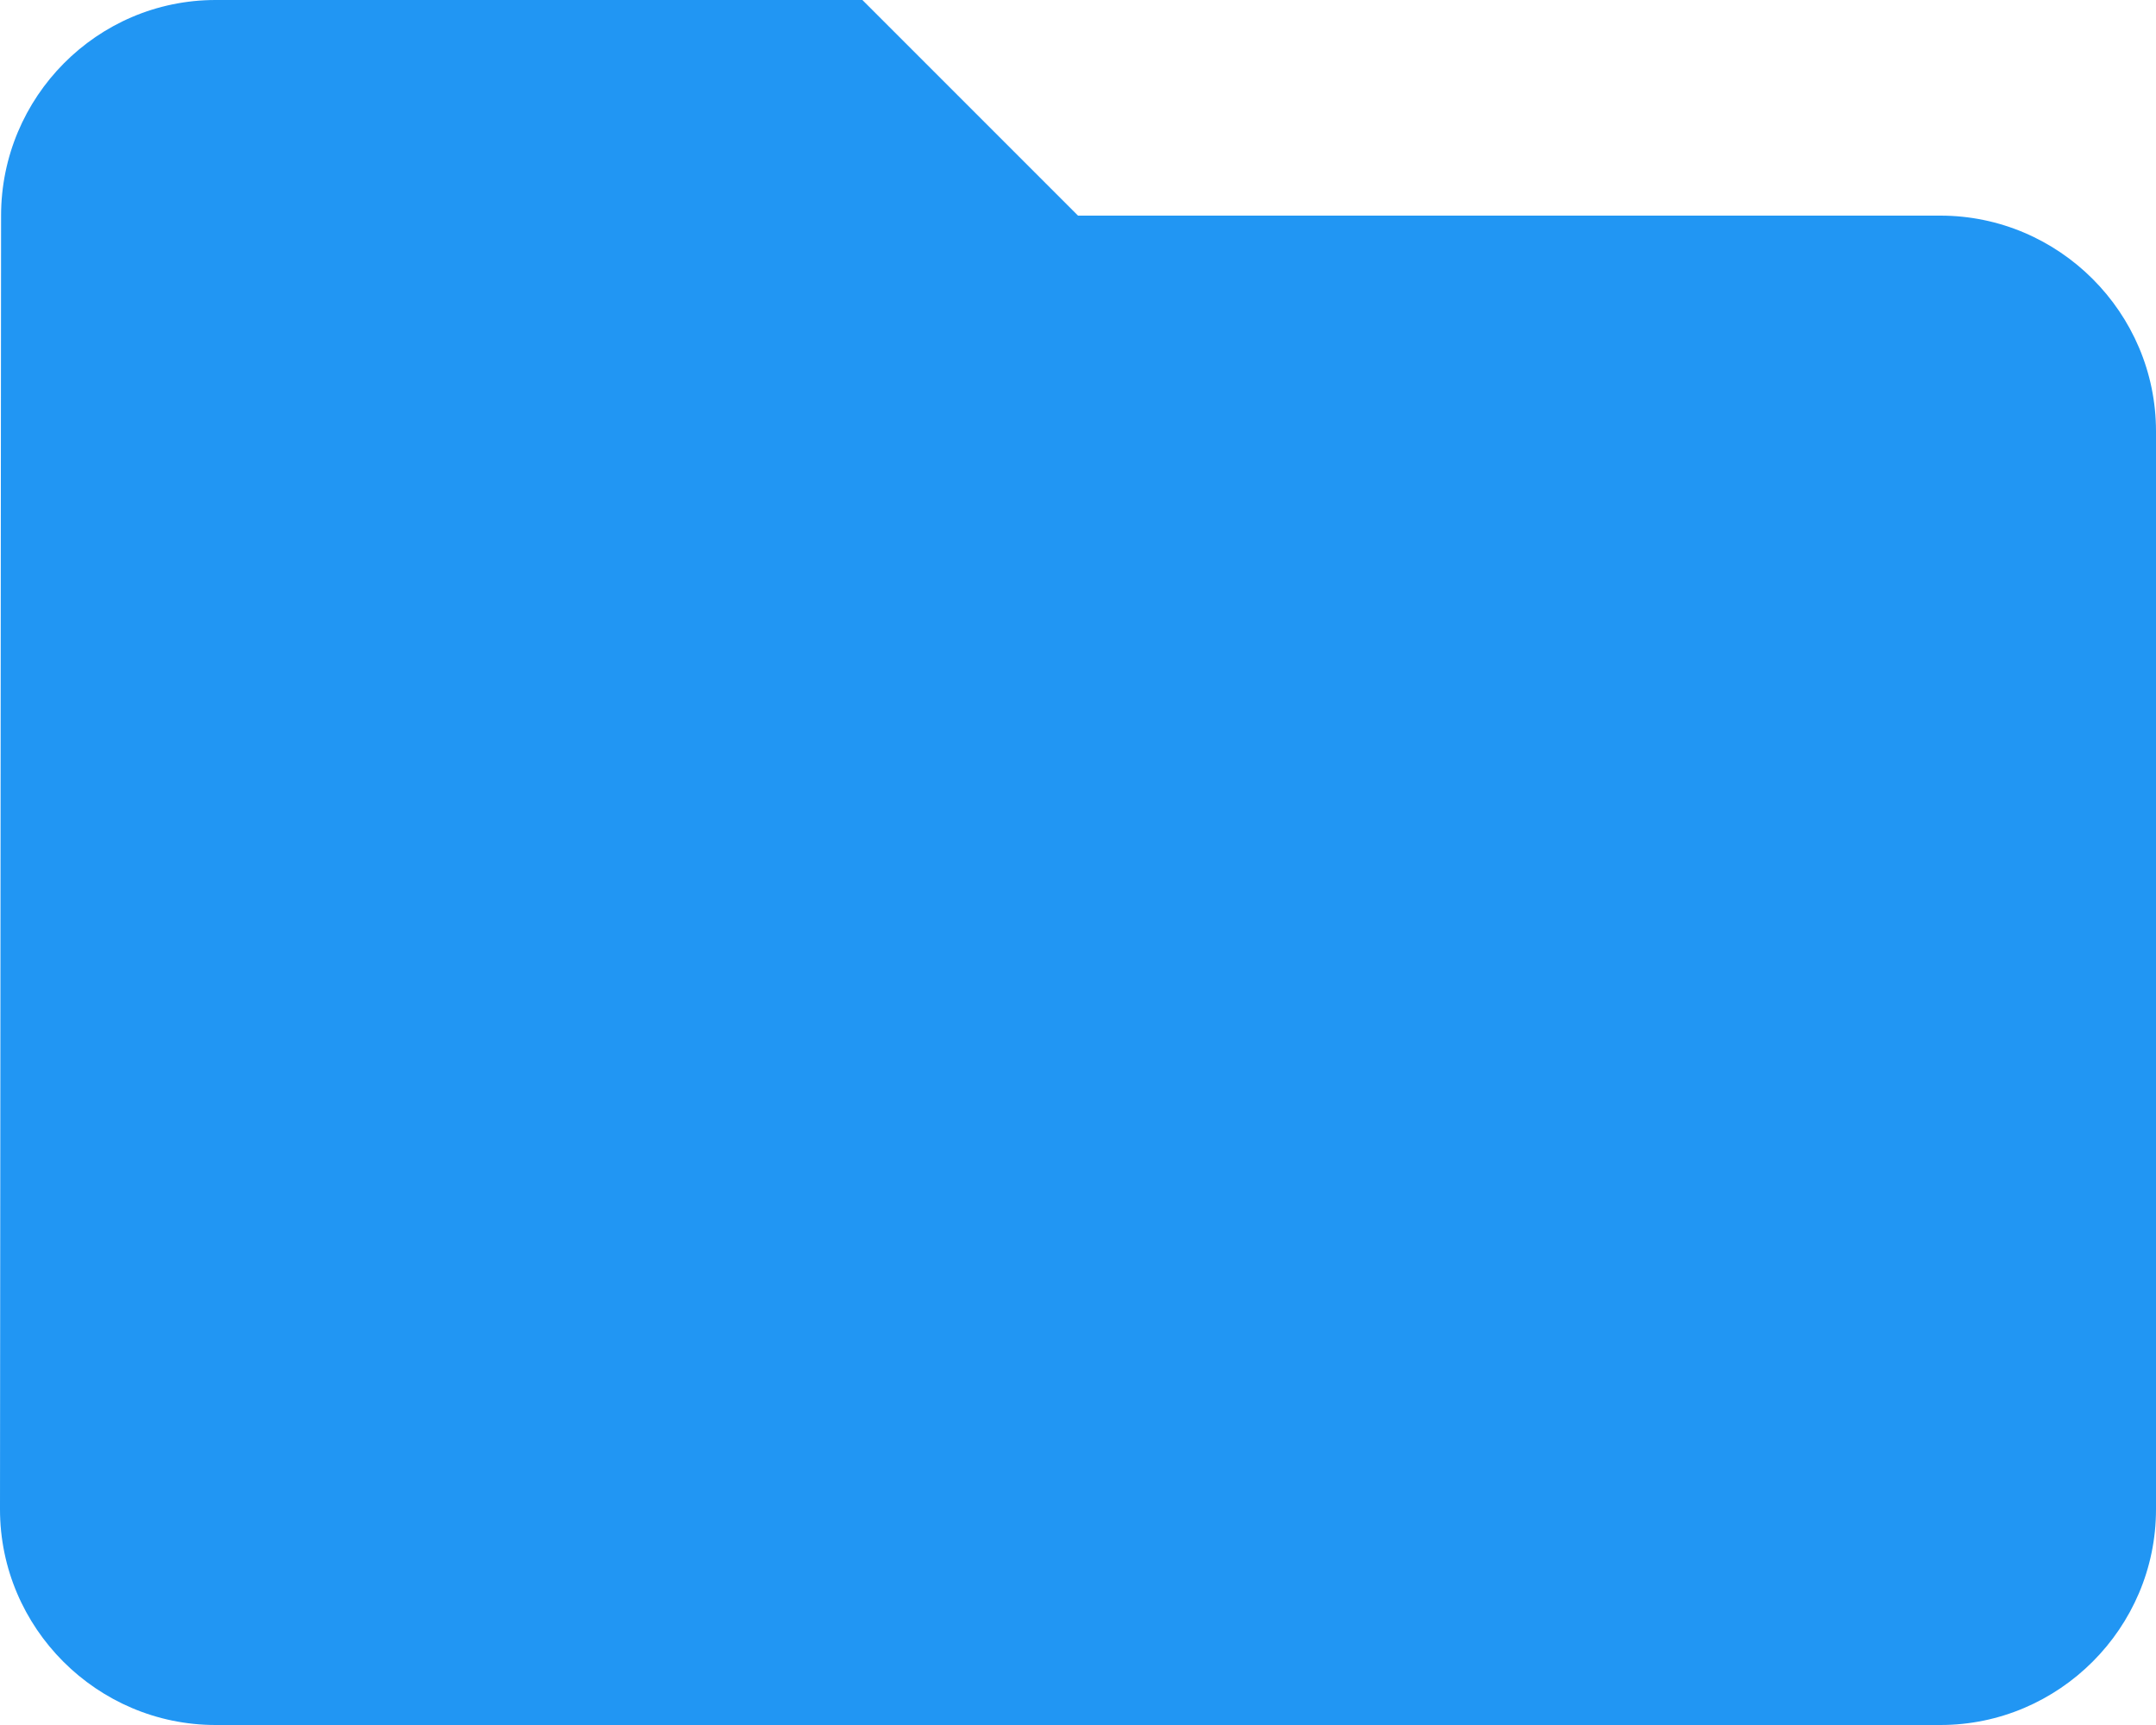 <svg xmlns="http://www.w3.org/2000/svg" viewBox="2 4 20 16"><path d="M0 0h24v24H0z" fill="none"/><path fill="rgb(33, 150, 243)" d="M10 4H4c-1.1 0-1.99.9-1.99 2L2 18c0 1.1.9 2 2 2h16c1.1 0 2-.9 2-2V8c0-1.1-.9-2-2-2h-8l-2-2z"/></svg>
